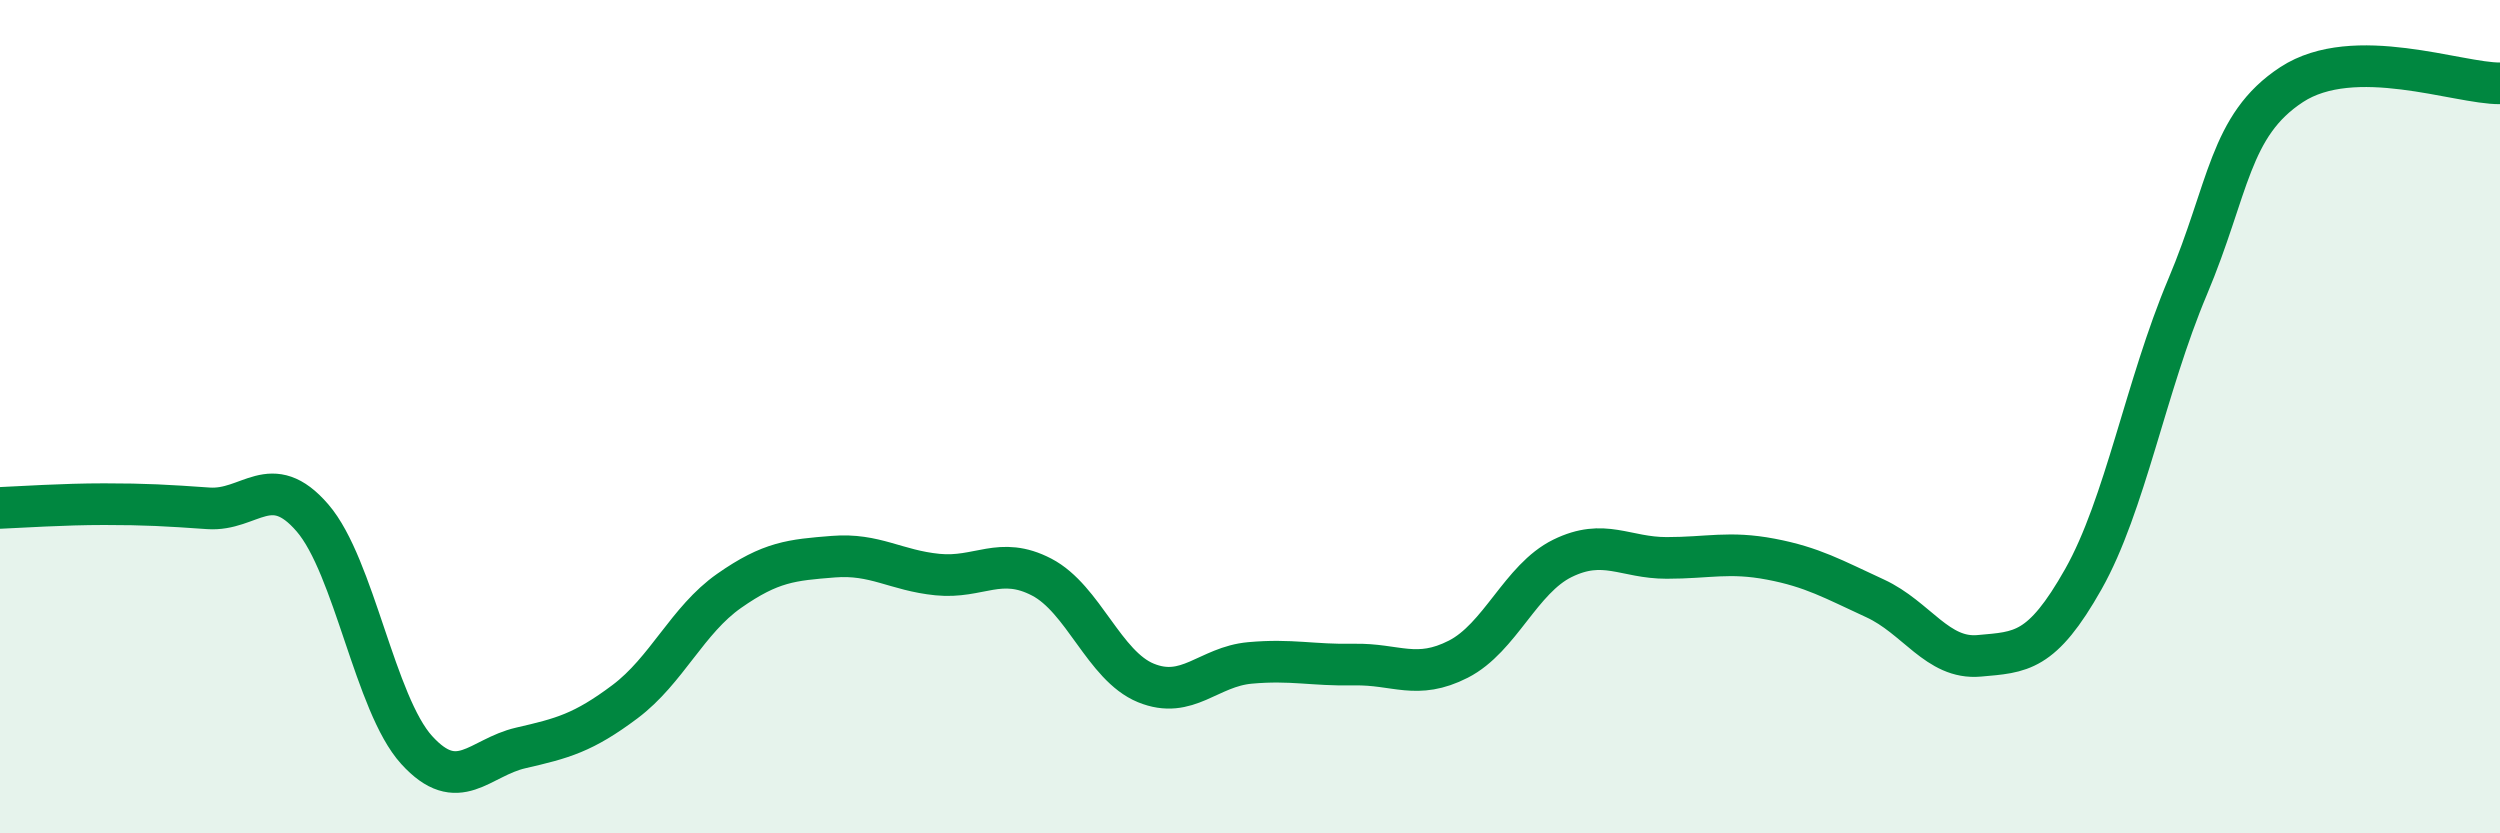 
    <svg width="60" height="20" viewBox="0 0 60 20" xmlns="http://www.w3.org/2000/svg">
      <path
        d="M 0,12.19 C 0.5,12.17 1.5,12.1 2.5,12.1 C 3.5,12.1 4,12.13 5,12.2 C 6,12.27 6.5,11.27 7.5,12.43 C 8.5,13.59 9,16.9 10,18 C 11,19.1 11.5,18.18 12.5,17.95 C 13.5,17.72 14,17.59 15,16.84 C 16,16.09 16.5,14.88 17.5,14.18 C 18.5,13.48 19,13.44 20,13.36 C 21,13.28 21.5,13.69 22.5,13.79 C 23.5,13.89 24,13.33 25,13.85 C 26,14.37 26.5,15.98 27.5,16.39 C 28.5,16.8 29,16 30,15.91 C 31,15.82 31.5,15.97 32.5,15.95 C 33.5,15.93 34,16.33 35,15.82 C 36,15.31 36.5,13.89 37.5,13.4 C 38.5,12.91 39,13.39 40,13.39 C 41,13.39 41.5,13.23 42.5,13.42 C 43.5,13.61 44,13.9 45,14.36 C 46,14.82 46.5,15.83 47.5,15.74 C 48.5,15.65 49,15.67 50,13.9 C 51,12.13 51.5,9.26 52.5,6.89 C 53.5,4.52 53.5,3.01 55,2.03 C 56.5,1.05 59,2.01 60,2L60 20L0 20Z"
        fill="#008740"
        opacity="0.1"
        stroke-linecap="round"
        stroke-linejoin="round"
      />
      <path
        d="M 0,12.19 C 0.5,12.17 1.5,12.1 2.5,12.1 C 3.5,12.1 4,12.13 5,12.2 C 6,12.27 6.5,11.27 7.5,12.43 C 8.5,13.59 9,16.9 10,18 C 11,19.1 11.5,18.18 12.5,17.95 C 13.5,17.72 14,17.59 15,16.84 C 16,16.09 16.5,14.88 17.5,14.18 C 18.5,13.48 19,13.44 20,13.36 C 21,13.28 21.5,13.69 22.5,13.79 C 23.5,13.89 24,13.33 25,13.85 C 26,14.37 26.5,15.98 27.5,16.39 C 28.5,16.8 29,16 30,15.91 C 31,15.82 31.5,15.97 32.5,15.95 C 33.5,15.93 34,16.33 35,15.82 C 36,15.31 36.5,13.89 37.5,13.4 C 38.5,12.91 39,13.39 40,13.39 C 41,13.39 41.5,13.23 42.5,13.42 C 43.5,13.61 44,13.9 45,14.36 C 46,14.82 46.5,15.83 47.5,15.74 C 48.5,15.65 49,15.67 50,13.9 C 51,12.13 51.5,9.26 52.5,6.89 C 53.5,4.52 53.5,3.01 55,2.03 C 56.5,1.05 59,2.01 60,2"
        stroke="#008740"
        stroke-width="1"
        fill="none"
        stroke-linecap="round"
        stroke-linejoin="round"
      />
    </svg>
  